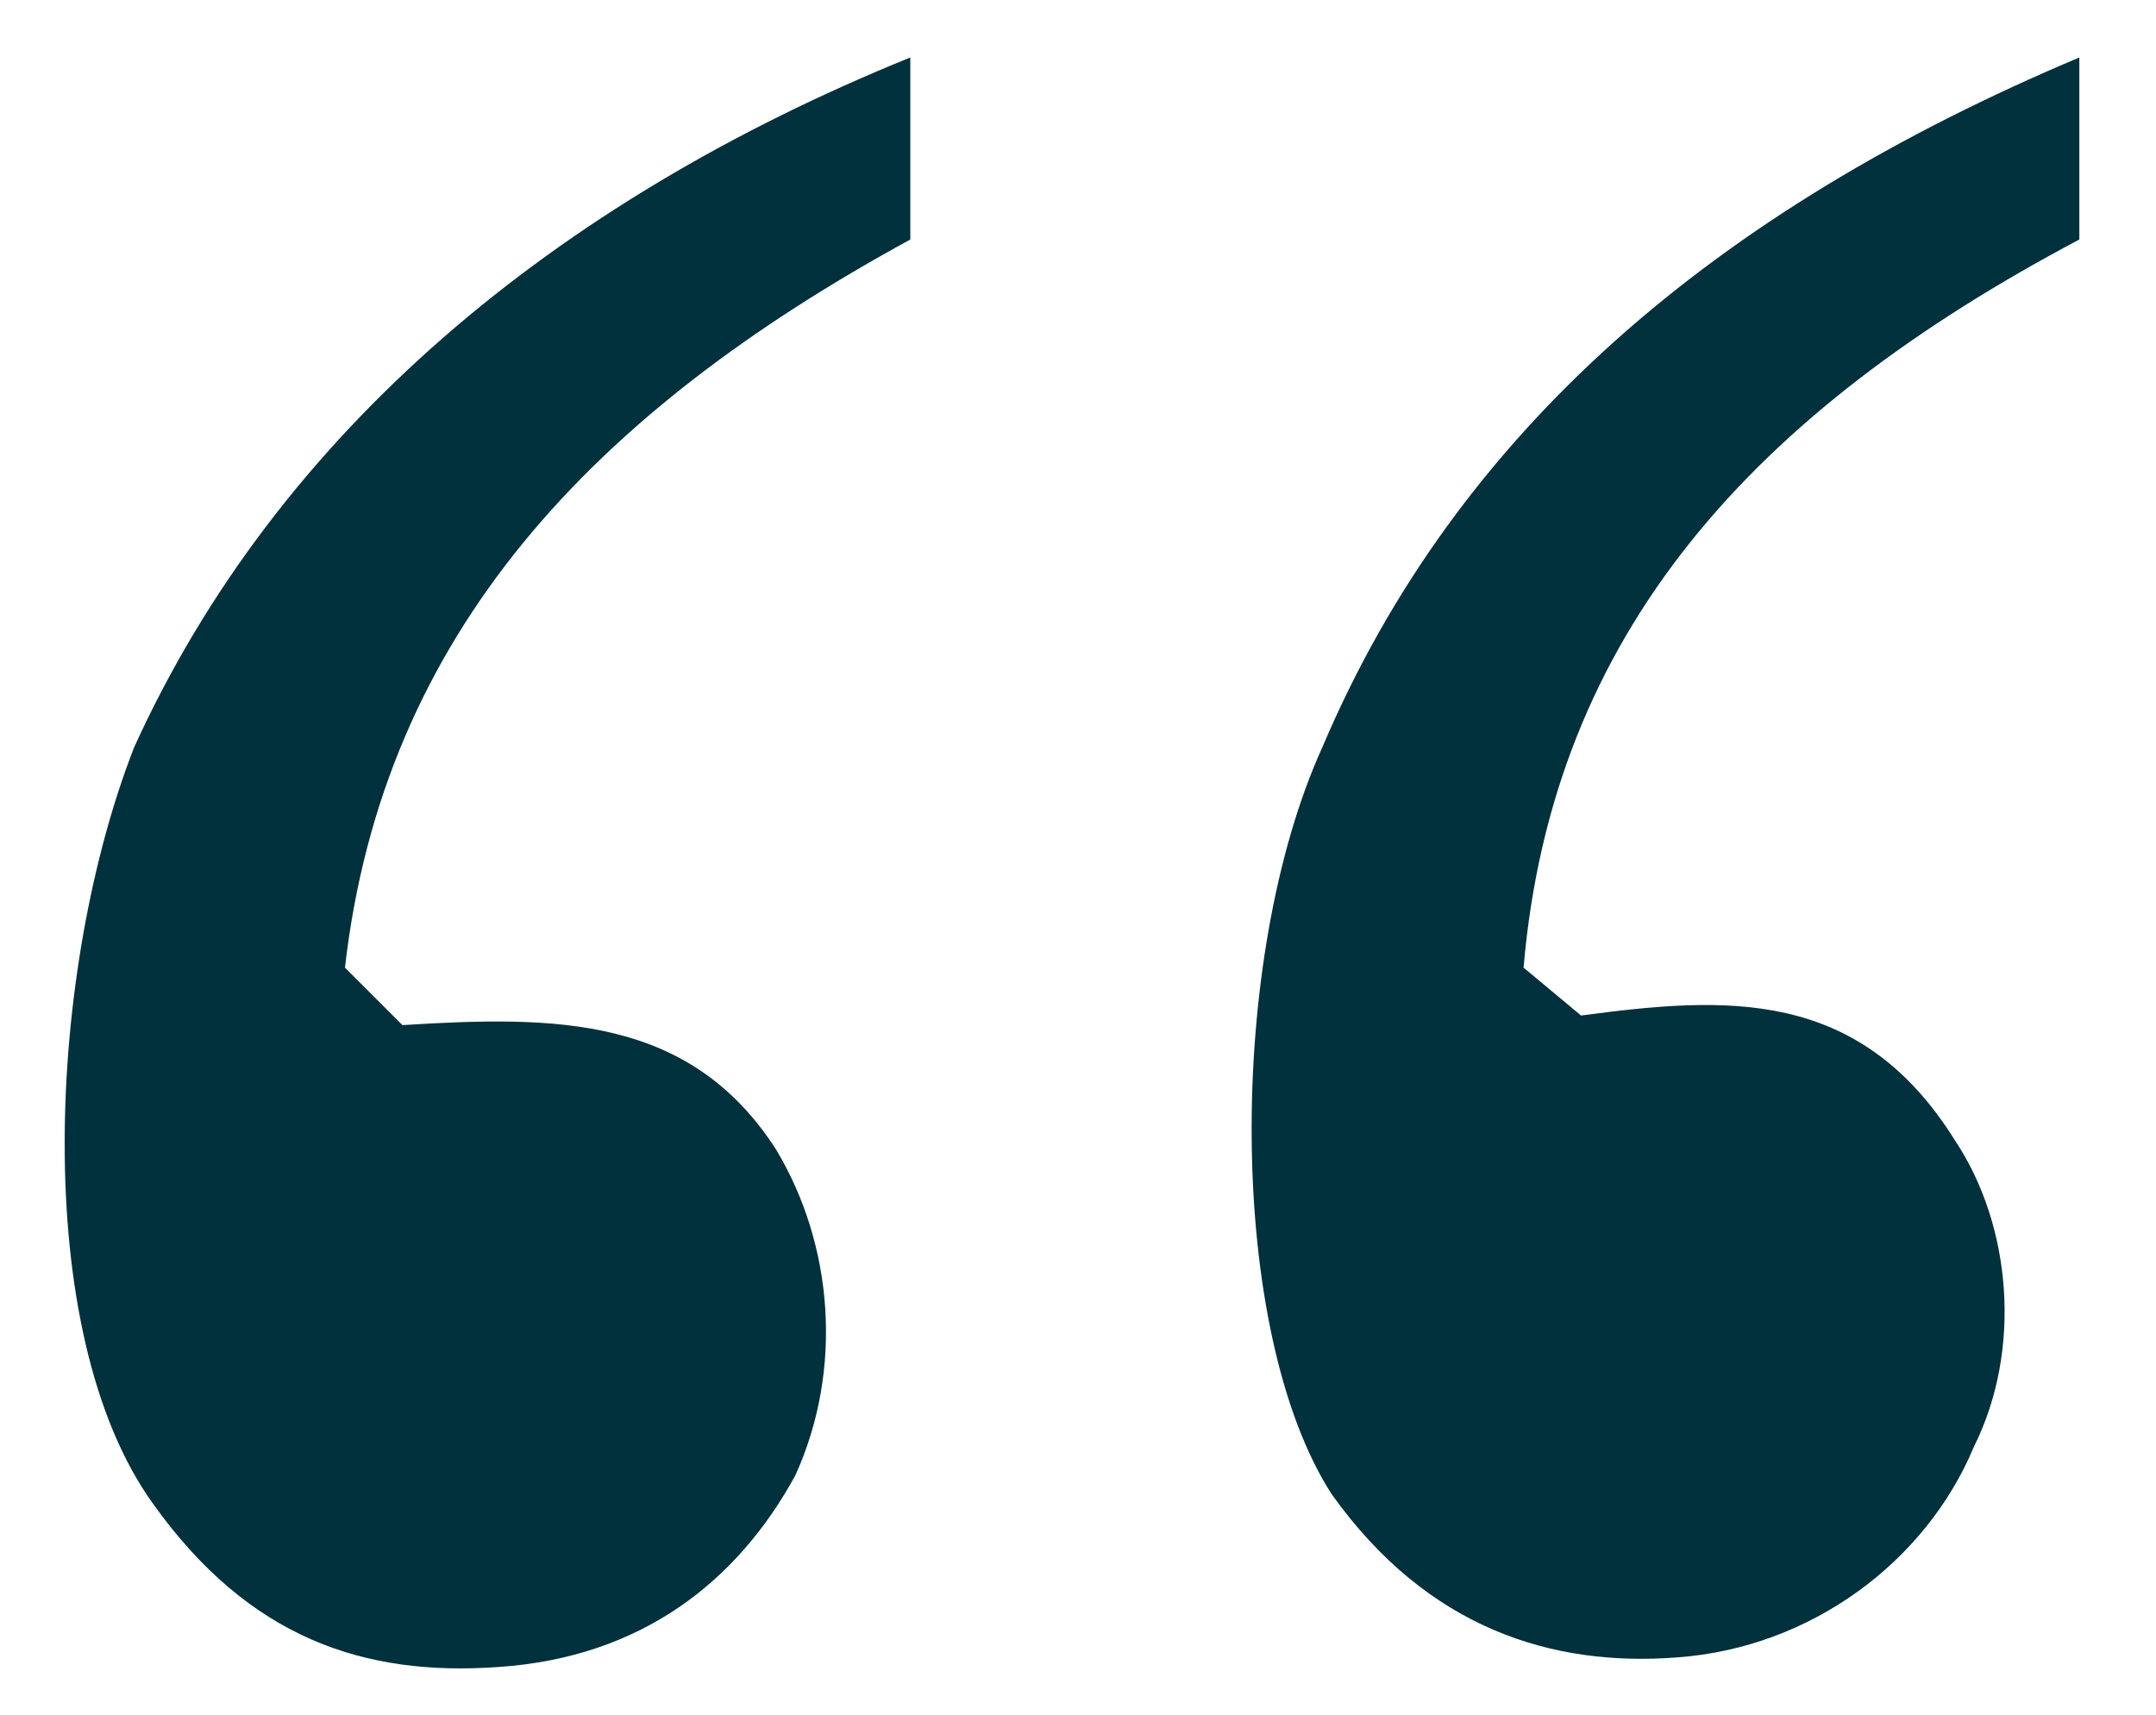 <?xml version="1.0" encoding="utf-8"?>
<!-- Generator: Adobe Illustrator 25.2.3, SVG Export Plug-In . SVG Version: 6.00 Build 0)  -->
<svg version="1.1" id="Layer_1" xmlns="http://www.w3.org/2000/svg" xmlns:xlink="http://www.w3.org/1999/xlink" x="0px" y="0px"
	 viewBox="0 0 22.5 17.9" style="enable-background:new 0 0 22.5 17.9;" xml:space="preserve">
<style type="text/css">
	.st0{fill:#00313C;}
</style>
<g>
	<g>
		<path class="st0" d="M9.5,0.6v1.9C6.2,4.3,4,6.6,3.6,10.1l0.6,0.6c1.6-0.1,3-0.1,3.9,1.3c0.6,1,0.7,2.3,0.2,3.4
			c-0.6,1.1-1.6,1.9-3.1,2c-1.4,0.1-2.6-0.3-3.6-1.7c-1.3-1.8-1.1-5.6-0.2-7.9C2.9,4.5,5.8,2.1,9.5,0.6z M21.7,0.6v1.9
			c-3.4,1.8-5.5,4.1-5.8,7.6l0.6,0.5c1.5-0.2,2.9-0.3,3.9,1.3c0.6,0.9,0.7,2.2,0.2,3.2c-0.5,1.2-1.7,2.1-3.1,2.2
			c-1.3,0.1-2.6-0.3-3.6-1.7c-1.1-1.7-1.1-5.6-0.1-7.8C15.2,4.5,17.9,2.2,21.7,0.6z"/>
	</g>
</g>
</svg>
